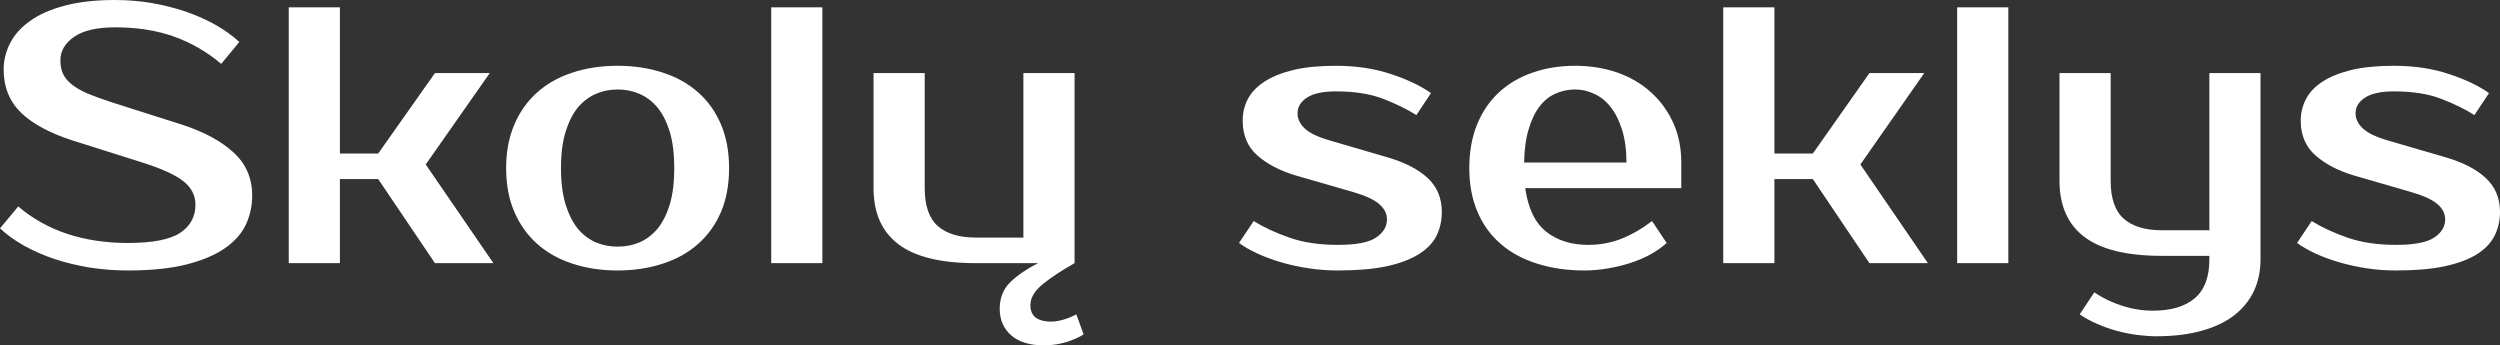 <?xml version="1.0" encoding="UTF-8" standalone="yes"?>
<svg xmlns="http://www.w3.org/2000/svg" width="100%" height="100%" viewBox="0 0 157.32 21.735" fill="#ffffff">
  <rect x="0" y="0" width="157.32" height="21.735" fill="#333333" stroke="none"/>
  <path d="M15.87 12.30L15.87 12.30Q15.87 13.29 15.46 14.16Q15.04 15.02 14.11 15.65Q13.18 16.28 11.70 16.65Q10.21 17.02 8.05 17.02L8.05 17.02Q6.83 17.02 5.67 16.84Q4.51 16.65 3.46 16.31Q2.42 15.96 1.53 15.47Q0.64 14.97 0 14.37L0 14.37L1.15 12.99Q2.46 14.12 4.21 14.71Q5.96 15.29 8.05 15.29L8.05 15.29Q10.37 15.29 11.34 14.65Q12.30 14.01 12.30 12.88L12.30 12.88Q12.30 12.01 11.55 11.41Q10.79 10.81 8.97 10.23L8.97 10.23L4.60 8.85Q2.44 8.16 1.33 7.10Q0.23 6.03 0.23 4.37L0.23 4.37Q0.23 3.52 0.63 2.73Q1.03 1.93 1.89 1.32Q2.74 0.71 4.06 0.36Q5.38 0 7.24 0L7.24 0Q8.37 0 9.49 0.18Q10.60 0.37 11.63 0.71Q12.65 1.06 13.54 1.55Q14.42 2.05 15.06 2.64L15.06 2.64L13.92 4.02Q12.60 2.90 10.97 2.31Q9.34 1.72 7.24 1.72L7.24 1.72Q5.52 1.72 4.66 2.32Q3.80 2.92 3.80 3.79L3.80 3.79Q3.80 4.28 3.96 4.63Q4.12 4.99 4.50 5.30Q4.88 5.61 5.50 5.88Q6.12 6.14 7.04 6.44L7.04 6.44L11.38 7.82Q13.48 8.49 14.67 9.57Q15.87 10.65 15.87 12.30ZM27.37 16.56L23.80 11.27L21.39 11.27L21.39 16.56L18.17 16.56L18.17 0.46L21.39 0.46L21.39 9.66L23.80 9.66L27.37 4.60L30.82 4.60L26.79 10.35L31.05 16.56L27.37 16.56ZM38.87 15.52L38.87 15.52Q39.61 15.52 40.25 15.25Q40.89 14.97 41.38 14.39Q41.86 13.80 42.15 12.86Q42.43 11.91 42.43 10.58L42.43 10.58Q42.43 9.25 42.15 8.30Q41.86 7.36 41.38 6.77Q40.89 6.19 40.25 5.91Q39.61 5.63 38.87 5.63L38.87 5.63Q38.13 5.63 37.49 5.91Q36.85 6.19 36.36 6.77Q35.88 7.36 35.59 8.30Q35.30 9.25 35.30 10.58L35.30 10.58Q35.30 11.91 35.59 12.86Q35.88 13.80 36.36 14.39Q36.85 14.97 37.49 15.25Q38.13 15.52 38.87 15.52ZM38.87 4.14L38.87 4.14Q40.41 4.14 41.71 4.57Q43.01 4.99 43.93 5.81Q44.85 6.62 45.37 7.83Q45.88 9.04 45.88 10.58L45.88 10.58Q45.88 12.14 45.37 13.34Q44.85 14.54 43.93 15.35Q43.01 16.17 41.71 16.59Q40.41 17.02 38.87 17.02L38.87 17.02Q37.31 17.02 36.02 16.59Q34.73 16.17 33.81 15.35Q32.89 14.54 32.37 13.34Q31.85 12.14 31.85 10.58L31.85 10.58Q31.85 9.04 32.37 7.83Q32.89 6.62 33.81 5.81Q34.73 4.99 36.02 4.57Q37.31 4.14 38.87 4.14ZM51.75 0.46L51.75 16.56L48.53 16.56L48.53 0.46L51.75 0.46ZM54.97 11.84L54.97 4.60L58.19 4.60L58.19 11.84Q58.19 13.50 59.02 14.23Q59.85 14.95 61.41 14.95L61.41 14.95L64.40 14.95L64.40 4.60L67.62 4.60L67.62 16.56L61.41 16.56Q58.12 16.56 56.55 15.38Q54.97 14.19 54.97 11.84L54.97 11.84ZM65.66 21.73L65.66 21.73Q64.35 21.73 63.63 21.10Q62.91 20.47 62.91 19.43L62.91 19.43Q62.91 18.40 63.59 17.74Q64.28 17.09 65.32 16.56L65.32 16.56L67.62 16.56Q66.40 17.25 65.62 17.88Q64.84 18.52 64.84 19.20L64.84 19.20Q64.84 19.73 65.18 19.99Q65.53 20.24 66.13 20.24L66.13 20.24Q66.42 20.24 66.71 20.17Q67.00 20.10 67.23 20.01L67.23 20.01Q67.48 19.92 67.73 19.78L67.73 19.78L68.19 21.04Q67.87 21.25 67.48 21.39L67.48 21.39Q67.16 21.53 66.69 21.63Q66.22 21.73 65.66 21.73ZM81.65 7.13L81.65 7.13Q81.65 7.66 82.12 8.10Q82.59 8.53 83.72 8.85L83.72 8.85L87.28 9.89Q88.94 10.37 89.84 11.20Q90.73 12.03 90.73 13.34L90.73 13.34Q90.73 14.17 90.39 14.85Q90.05 15.52 89.26 16.01Q88.48 16.49 87.24 16.76Q86.00 17.02 84.18 17.02L84.18 17.02Q83.24 17.02 82.33 16.88Q81.42 16.74 80.60 16.50Q79.79 16.26 79.12 15.95Q78.45 15.64 77.97 15.29L77.97 15.29L78.89 13.91Q79.86 14.51 81.16 14.96Q82.45 15.41 84.18 15.41L84.18 15.41Q85.91 15.41 86.59 14.95Q87.28 14.49 87.28 13.80L87.28 13.80Q87.28 13.27 86.80 12.85Q86.32 12.42 85.10 12.07L85.10 12.07L81.53 11.04Q80.06 10.60 79.13 9.79Q78.20 8.97 78.20 7.59L78.20 7.59Q78.20 6.85 78.53 6.22Q78.87 5.59 79.58 5.13Q80.29 4.67 81.40 4.40Q82.50 4.14 84.06 4.14L84.06 4.14Q85.97 4.14 87.53 4.66Q89.08 5.17 90.05 5.86L90.05 5.86L89.13 7.24Q88.18 6.65 86.99 6.20Q85.79 5.75 84.06 5.75L84.06 5.75Q82.85 5.75 82.25 6.14Q81.65 6.53 81.65 7.13ZM99.94 15.41L99.94 15.41Q101.06 15.41 102.04 15.02Q103.02 14.63 103.96 13.91L103.96 13.91L104.88 15.29Q104.44 15.69 103.86 16.01Q103.27 16.33 102.59 16.55Q101.91 16.77 101.18 16.89Q100.44 17.02 99.70 17.02L99.70 17.02Q98.07 17.02 96.73 16.59Q95.38 16.17 94.44 15.35Q93.49 14.54 92.98 13.34Q92.46 12.14 92.46 10.58L92.46 10.58Q92.46 9.04 92.95 7.83Q93.45 6.62 94.33 5.81Q95.22 4.99 96.44 4.57Q97.66 4.14 99.13 4.14L99.13 4.14Q100.51 4.14 101.73 4.55Q102.95 4.97 103.84 5.76Q104.74 6.55 105.27 7.68Q105.80 8.81 105.80 10.23L105.80 10.23L105.80 11.84L95.98 11.84Q96.25 13.75 97.30 14.58Q98.35 15.41 99.94 15.41ZM99.13 5.63L99.13 5.63Q98.46 5.63 97.89 5.89Q97.31 6.14 96.89 6.69Q96.46 7.24 96.20 8.12Q95.93 8.99 95.91 10.23L95.91 10.23L102.35 10.23Q102.35 9.04 102.07 8.16Q101.80 7.29 101.35 6.73Q100.90 6.16 100.31 5.90Q99.73 5.63 99.13 5.63ZM117.64 16.56L114.08 11.27L111.66 11.27L111.66 16.56L108.44 16.56L108.44 0.46L111.66 0.46L111.66 9.66L114.08 9.66L117.64 4.60L121.09 4.60L117.07 10.35L121.32 16.56L117.64 16.56ZM126.38 0.46L126.38 16.56L123.16 16.56L123.16 0.46L126.38 0.46ZM139.03 16.33L139.03 16.10L136.04 16.10Q132.76 16.10 131.18 14.92Q129.60 13.73 129.60 11.38L129.60 11.38L129.60 4.60L132.82 4.60L132.82 11.38Q132.82 13.04 133.65 13.77Q134.48 14.49 136.04 14.49L136.04 14.49L139.03 14.49L139.03 4.60L142.25 4.60L142.25 16.33Q142.25 17.41 141.84 18.30Q141.43 19.18 140.61 19.83Q139.79 20.47 138.56 20.81Q137.33 21.16 135.70 21.16L135.70 21.16Q135.15 21.16 134.52 21.08Q133.88 21.00 133.24 20.83Q132.59 20.65 131.99 20.39Q131.38 20.13 130.87 19.78L130.87 19.78L131.79 18.40Q132.57 18.93 133.54 19.24Q134.50 19.55 135.47 19.55L135.47 19.55Q137.19 19.55 138.11 18.77Q139.03 17.99 139.03 16.33L139.03 16.33ZM148.23 7.13L148.23 7.13Q148.23 7.66 148.71 8.10Q149.18 8.53 150.30 8.85L150.30 8.85L153.87 9.89Q155.53 10.37 156.42 11.20Q157.32 12.03 157.32 13.34L157.32 13.34Q157.32 14.17 156.97 14.85Q156.63 15.52 155.85 16.01Q155.07 16.49 153.82 16.76Q152.58 17.02 150.76 17.02L150.76 17.02Q149.82 17.02 148.91 16.88Q148.00 16.74 147.19 16.50Q146.37 16.26 145.70 15.95Q145.04 15.64 144.55 15.29L144.55 15.29L145.47 13.91Q146.44 14.51 147.74 14.96Q149.04 15.41 150.76 15.41L150.76 15.41Q152.49 15.41 153.18 14.95Q153.87 14.49 153.87 13.80L153.87 13.80Q153.87 13.27 153.39 12.85Q152.90 12.42 151.68 12.07L151.68 12.07L148.12 11.04Q146.65 10.60 145.72 9.79Q144.78 8.97 144.78 7.59L144.78 7.59Q144.78 6.85 145.12 6.22Q145.45 5.59 146.16 5.13Q146.88 4.67 147.98 4.40Q149.09 4.14 150.65 4.14L150.65 4.14Q152.56 4.14 154.11 4.66Q155.66 5.17 156.63 5.86L156.63 5.86L155.71 7.24Q154.77 6.65 153.57 6.20Q152.37 5.75 150.65 5.75L150.65 5.75Q149.43 5.75 148.83 6.14Q148.23 6.53 148.23 7.13Z" preserveAspectRatio="none"/>
</svg>